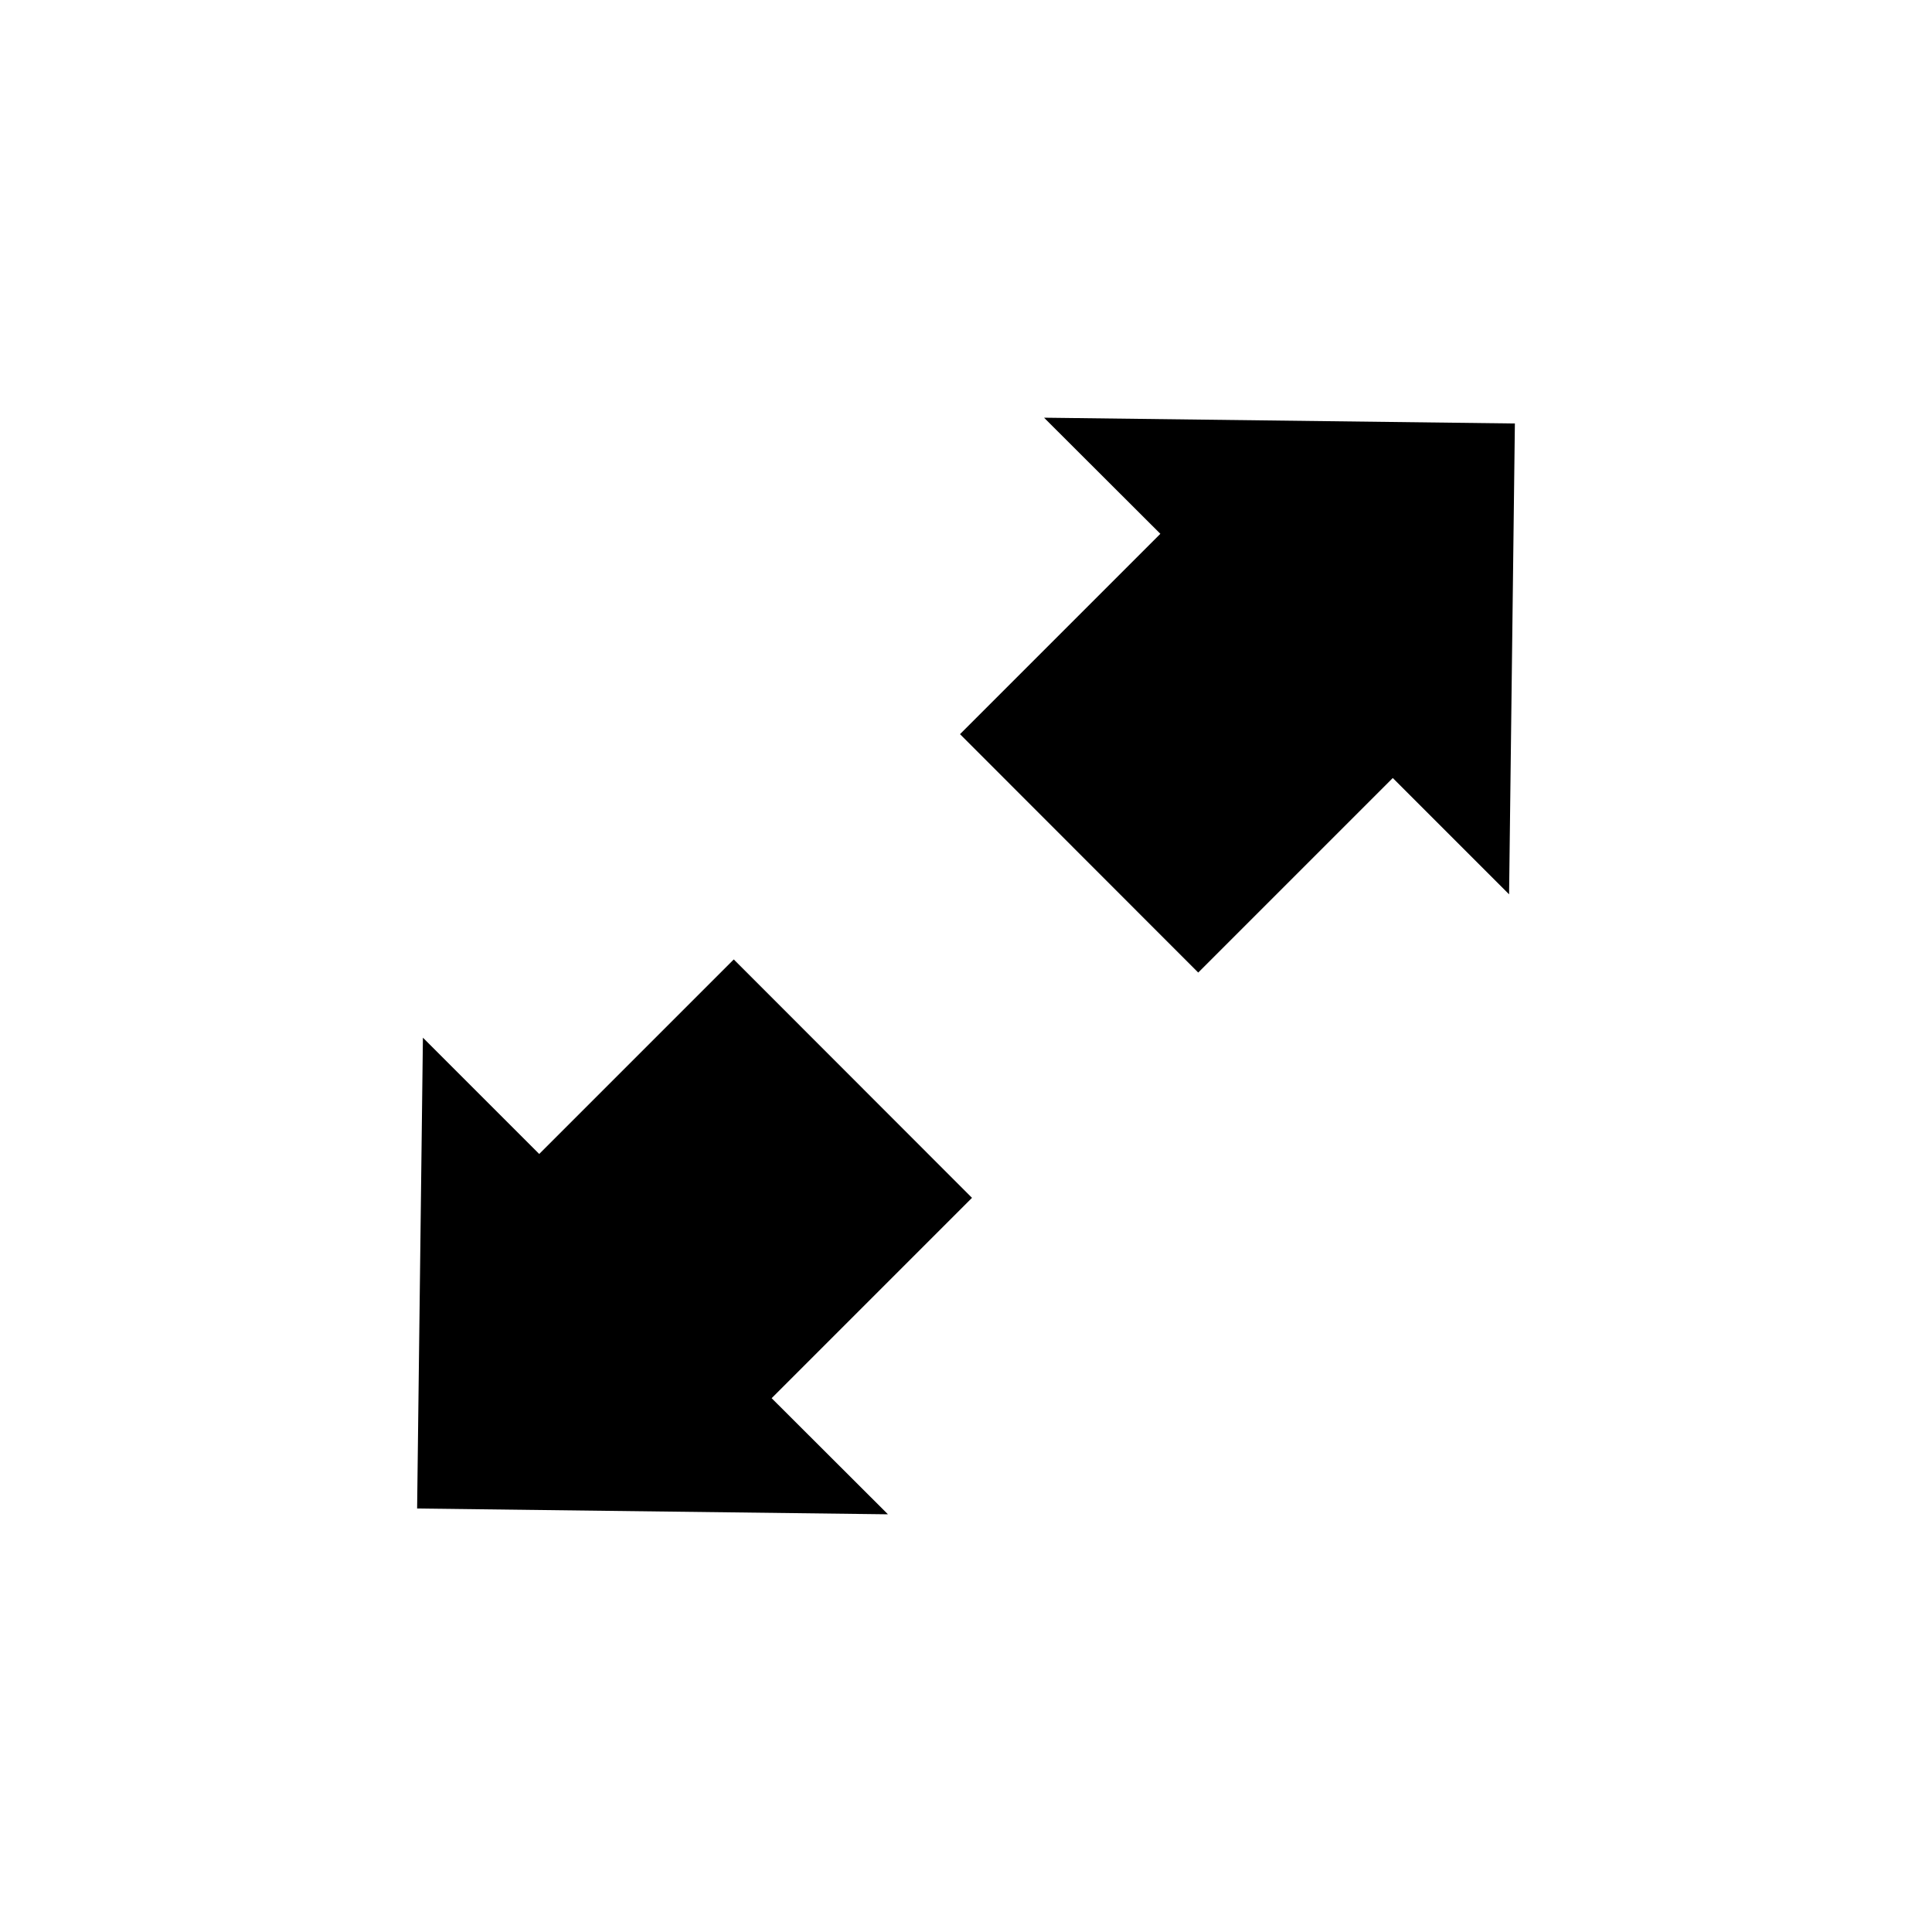 <svg id="Ebene_1" data-name="Ebene 1" xmlns="http://www.w3.org/2000/svg" viewBox="0 0 100 100">
  <title>heavy_fullscreen</title>
  <g id="fullscreen" data-name="fullscreen">
    <g>
      <polygon points="54.04 21.62 60.06 27.63 49.69 38 62.02 50.34 72.09 40.27 78.11 46.29 78.41 21.92 54.04 21.62"/>
      <polygon points="45.96 78.38 39.94 72.37 50.31 62 37.98 49.66 27.91 59.73 21.89 53.71 21.59 78.08 45.96 78.38"/>
    </g>
  </g>
</svg>
